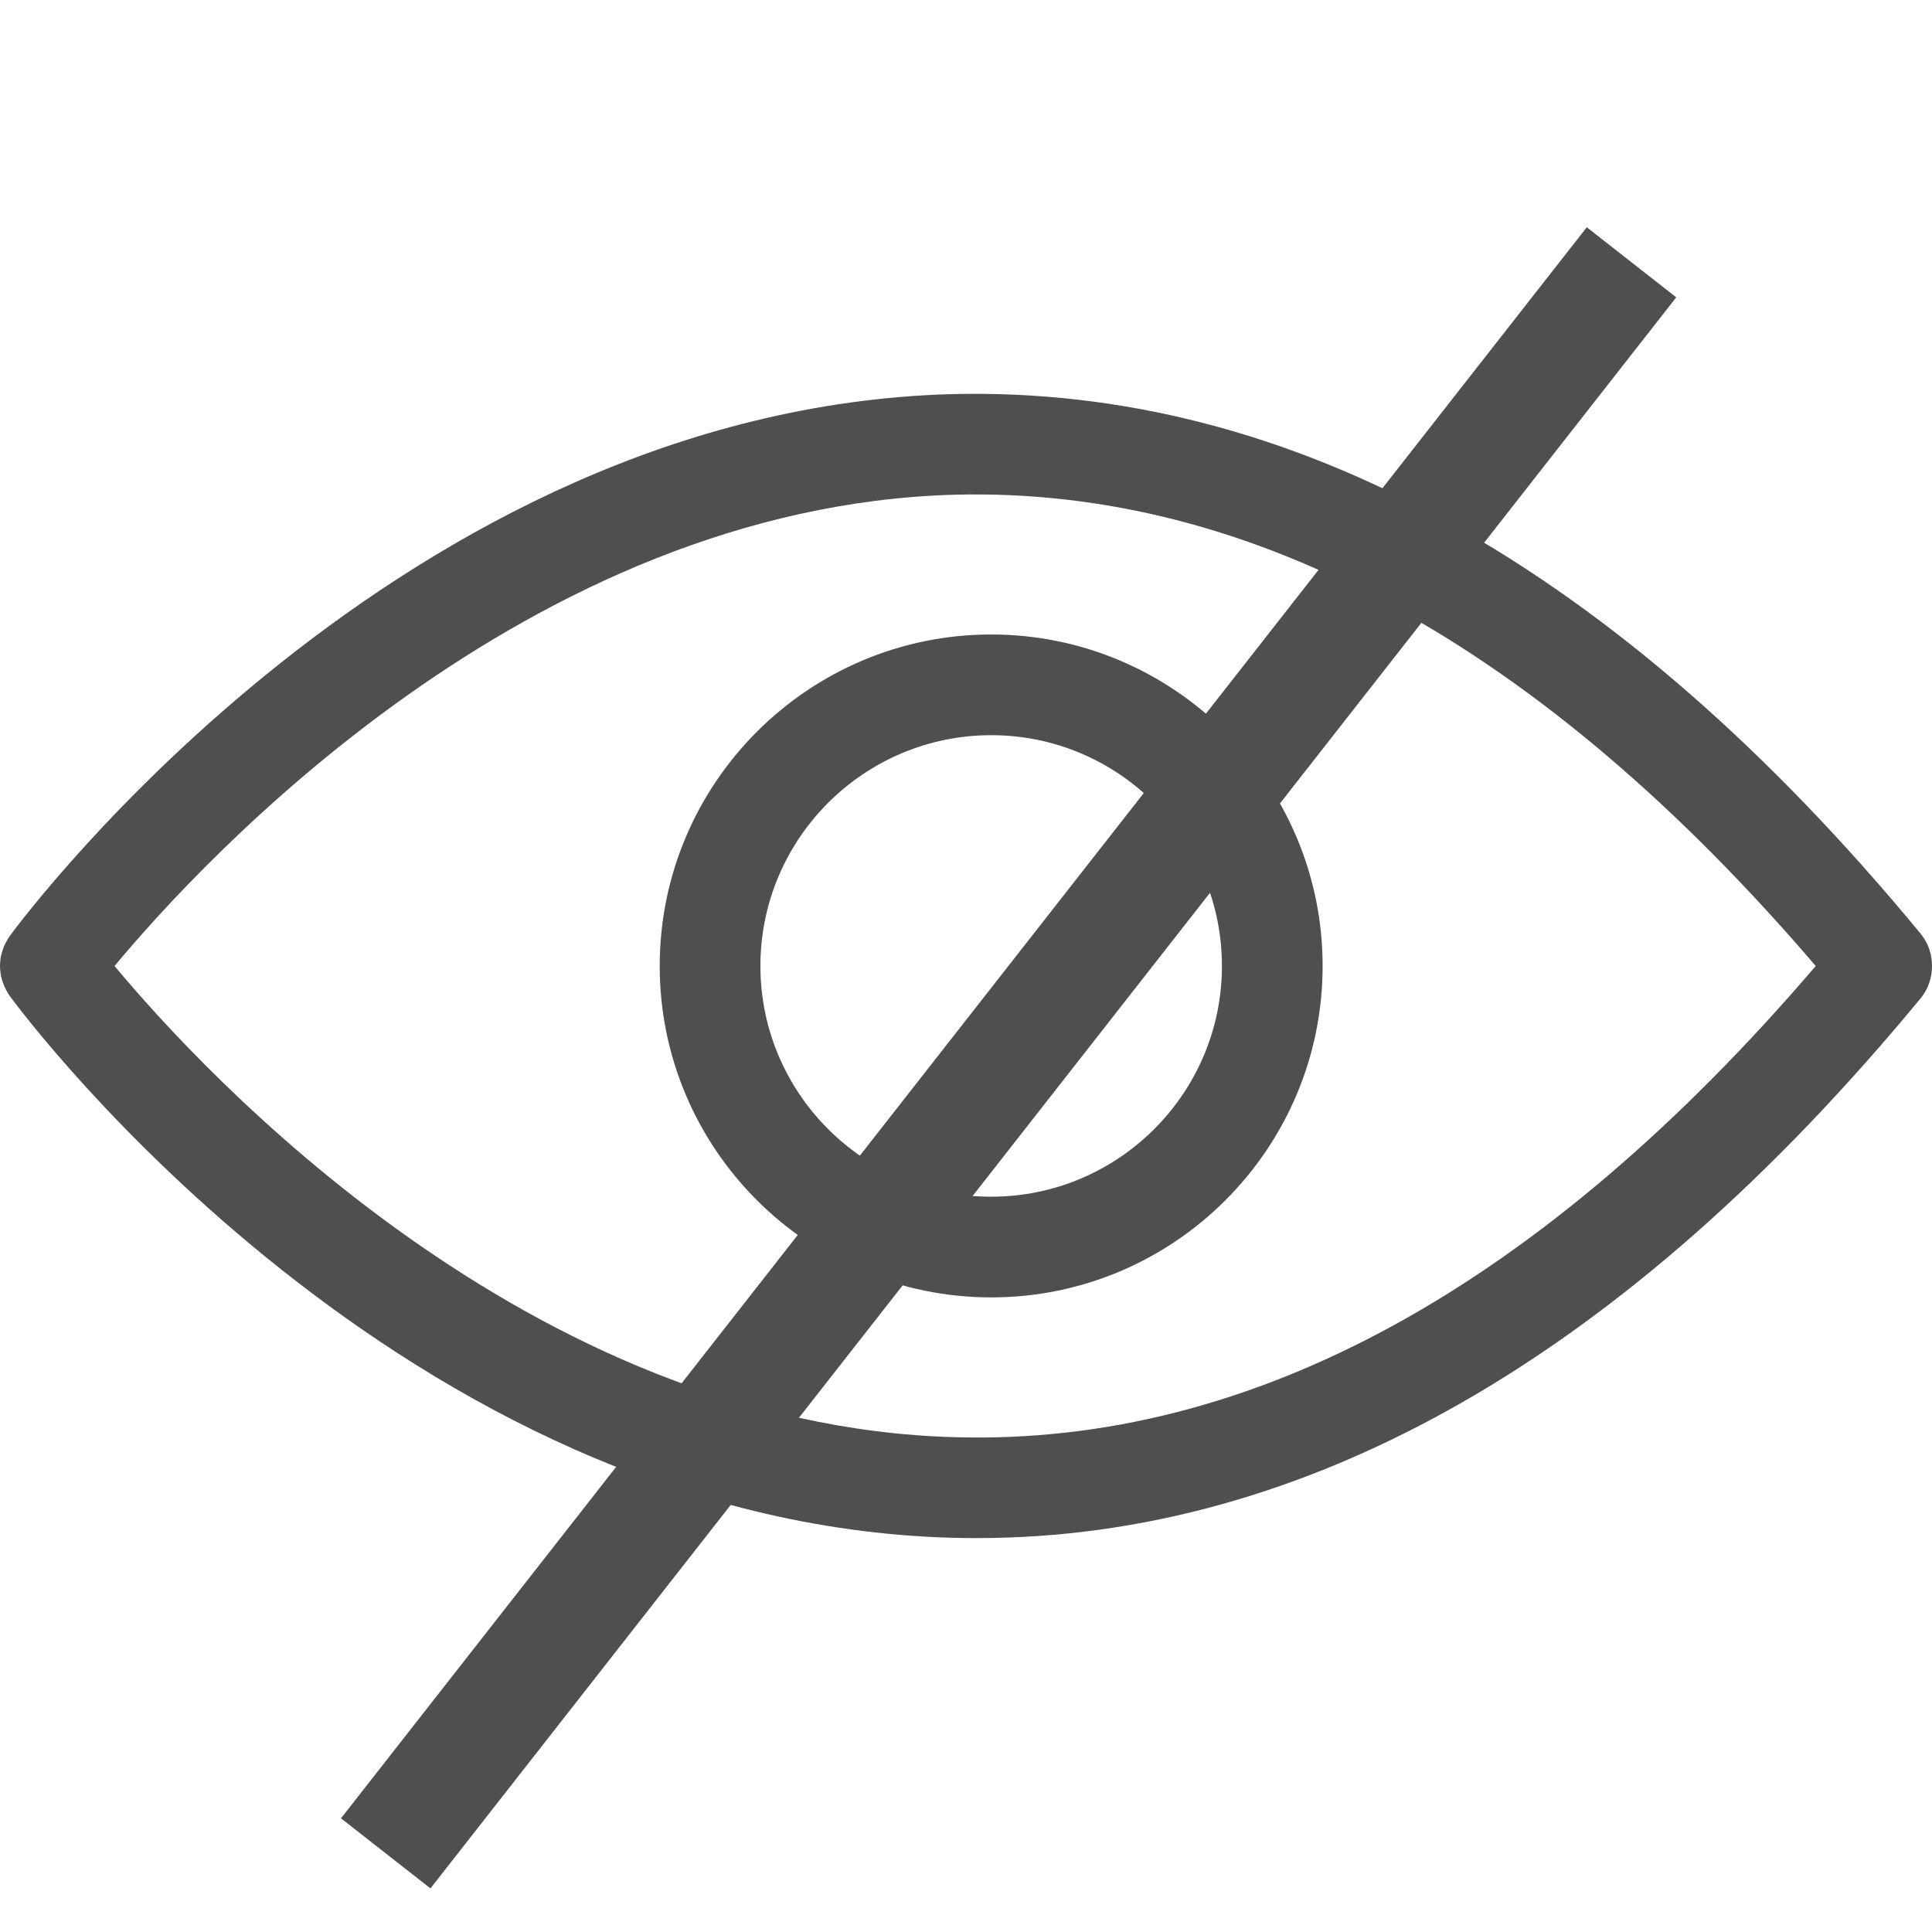<svg width="17" height="17" viewBox="0 0 17 17" fill="none" xmlns="http://www.w3.org/2000/svg">
<g clip-path="url(#clip0_2819_9643)">
<path d="M16.901 8.217C14.232 4.982 11.362 3.391 8.371 3.468C3.546 3.603 0.224 8.048 0.085 8.237C0.078 8.245 0.074 8.255 0.068 8.264C0.064 8.272 0.06 8.279 0.055 8.287C0.045 8.304 0.037 8.322 0.03 8.34C0.027 8.349 0.024 8.358 0.021 8.367C0.015 8.384 0.011 8.402 0.007 8.42C0.005 8.431 0.004 8.443 0.003 8.454C0.001 8.47 0 8.485 0 8.5C0 8.515 0.001 8.53 0.003 8.545C0.004 8.557 0.005 8.568 0.007 8.58C0.011 8.598 0.015 8.615 0.021 8.633C0.024 8.641 0.027 8.65 0.03 8.659C0.037 8.678 0.046 8.695 0.055 8.713C0.06 8.72 0.064 8.728 0.068 8.735C0.074 8.744 0.078 8.754 0.085 8.763C0.224 8.952 3.546 13.396 8.371 13.531C8.446 13.533 8.52 13.534 8.594 13.534C11.505 13.534 14.298 11.937 16.901 8.783C16.969 8.7 17 8.599 17 8.5C17 8.4 16.969 8.3 16.901 8.217ZM8.401 12.646C4.649 12.544 1.782 9.43 1.008 8.5C1.782 7.569 4.649 4.456 8.401 4.353C11.02 4.285 13.563 5.68 15.977 8.5C13.564 11.32 11.023 12.722 8.401 12.646Z" fill="#4F4F4F"/>
<path d="M8.722 5.583C7.113 5.583 5.805 6.892 5.805 8.5C5.805 10.108 7.113 11.416 8.722 11.416C10.33 11.416 11.638 10.108 11.638 8.5C11.638 6.892 10.33 5.583 8.722 5.583ZM8.722 10.53C7.602 10.53 6.691 9.619 6.691 8.5C6.691 7.38 7.602 6.469 8.722 6.469C9.841 6.469 10.752 7.38 10.752 8.5C10.752 9.619 9.841 10.53 8.722 10.53Z" fill="#4F4F4F"/>
</g>
<line x1="14.356" y1="2.308" x2="3.394" y2="16.308" stroke="#4F4F4F"/>
<defs>
<clipPath id="clip0_2819_9643">
<rect width="17" height="17" fill="white"/>
</clipPath>
</defs>
</svg>
